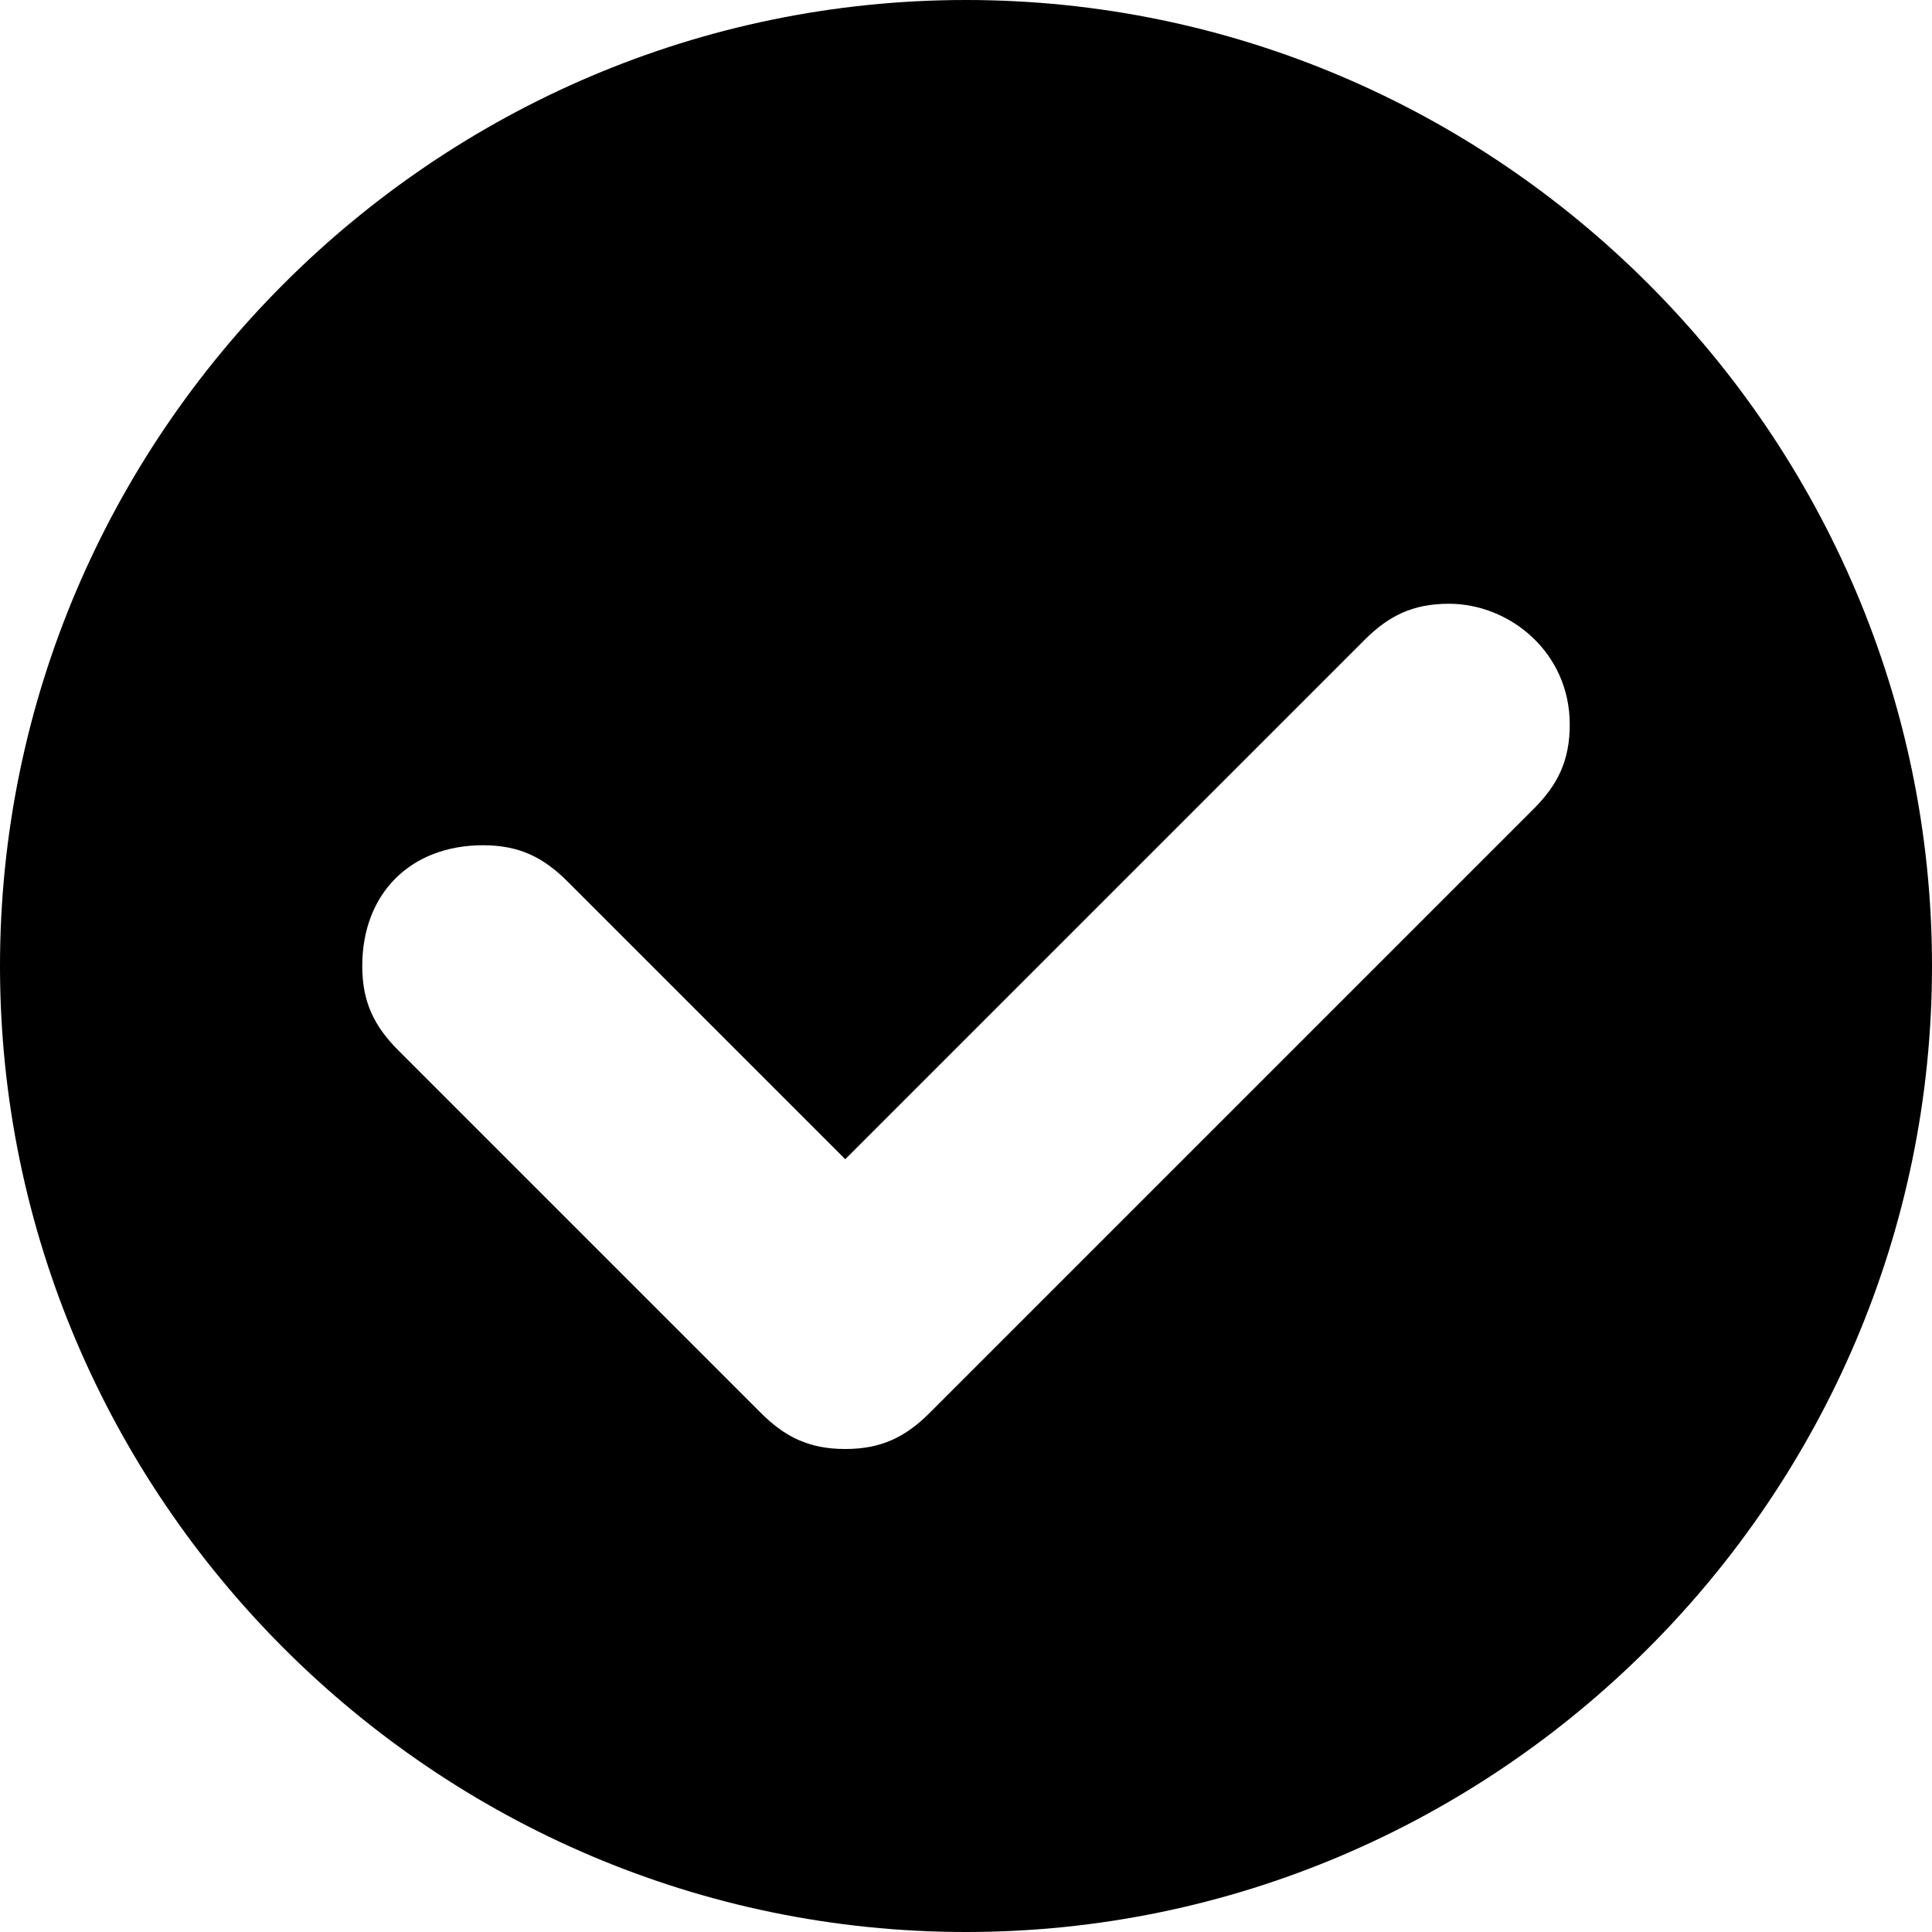 <svg xmlns="http://www.w3.org/2000/svg" viewBox="0 0 16 16">
<path d="M0,8c0,4.4,3.6,8,8,8c4.4,0,8-3.6,8-8c0-4.4-3.6-8-8-8C3.6,0,0,3.6,0,8z M11.3,5.3C11.5,5.1,11.7,5,12,5
	c0.5,0,1,0.4,1,1c0,0.3-0.1,0.5-0.3,0.7l-5,5C7.5,11.9,7.3,12,7,12c-0.3,0-0.5-0.1-0.7-0.3l-3-3C3.1,8.5,3,8.3,3,8c0-0.6,0.4-1,1-1
	c0.3,0,0.5,0.1,0.7,0.3L7,9.6L11.3,5.3z"/>
</svg>
